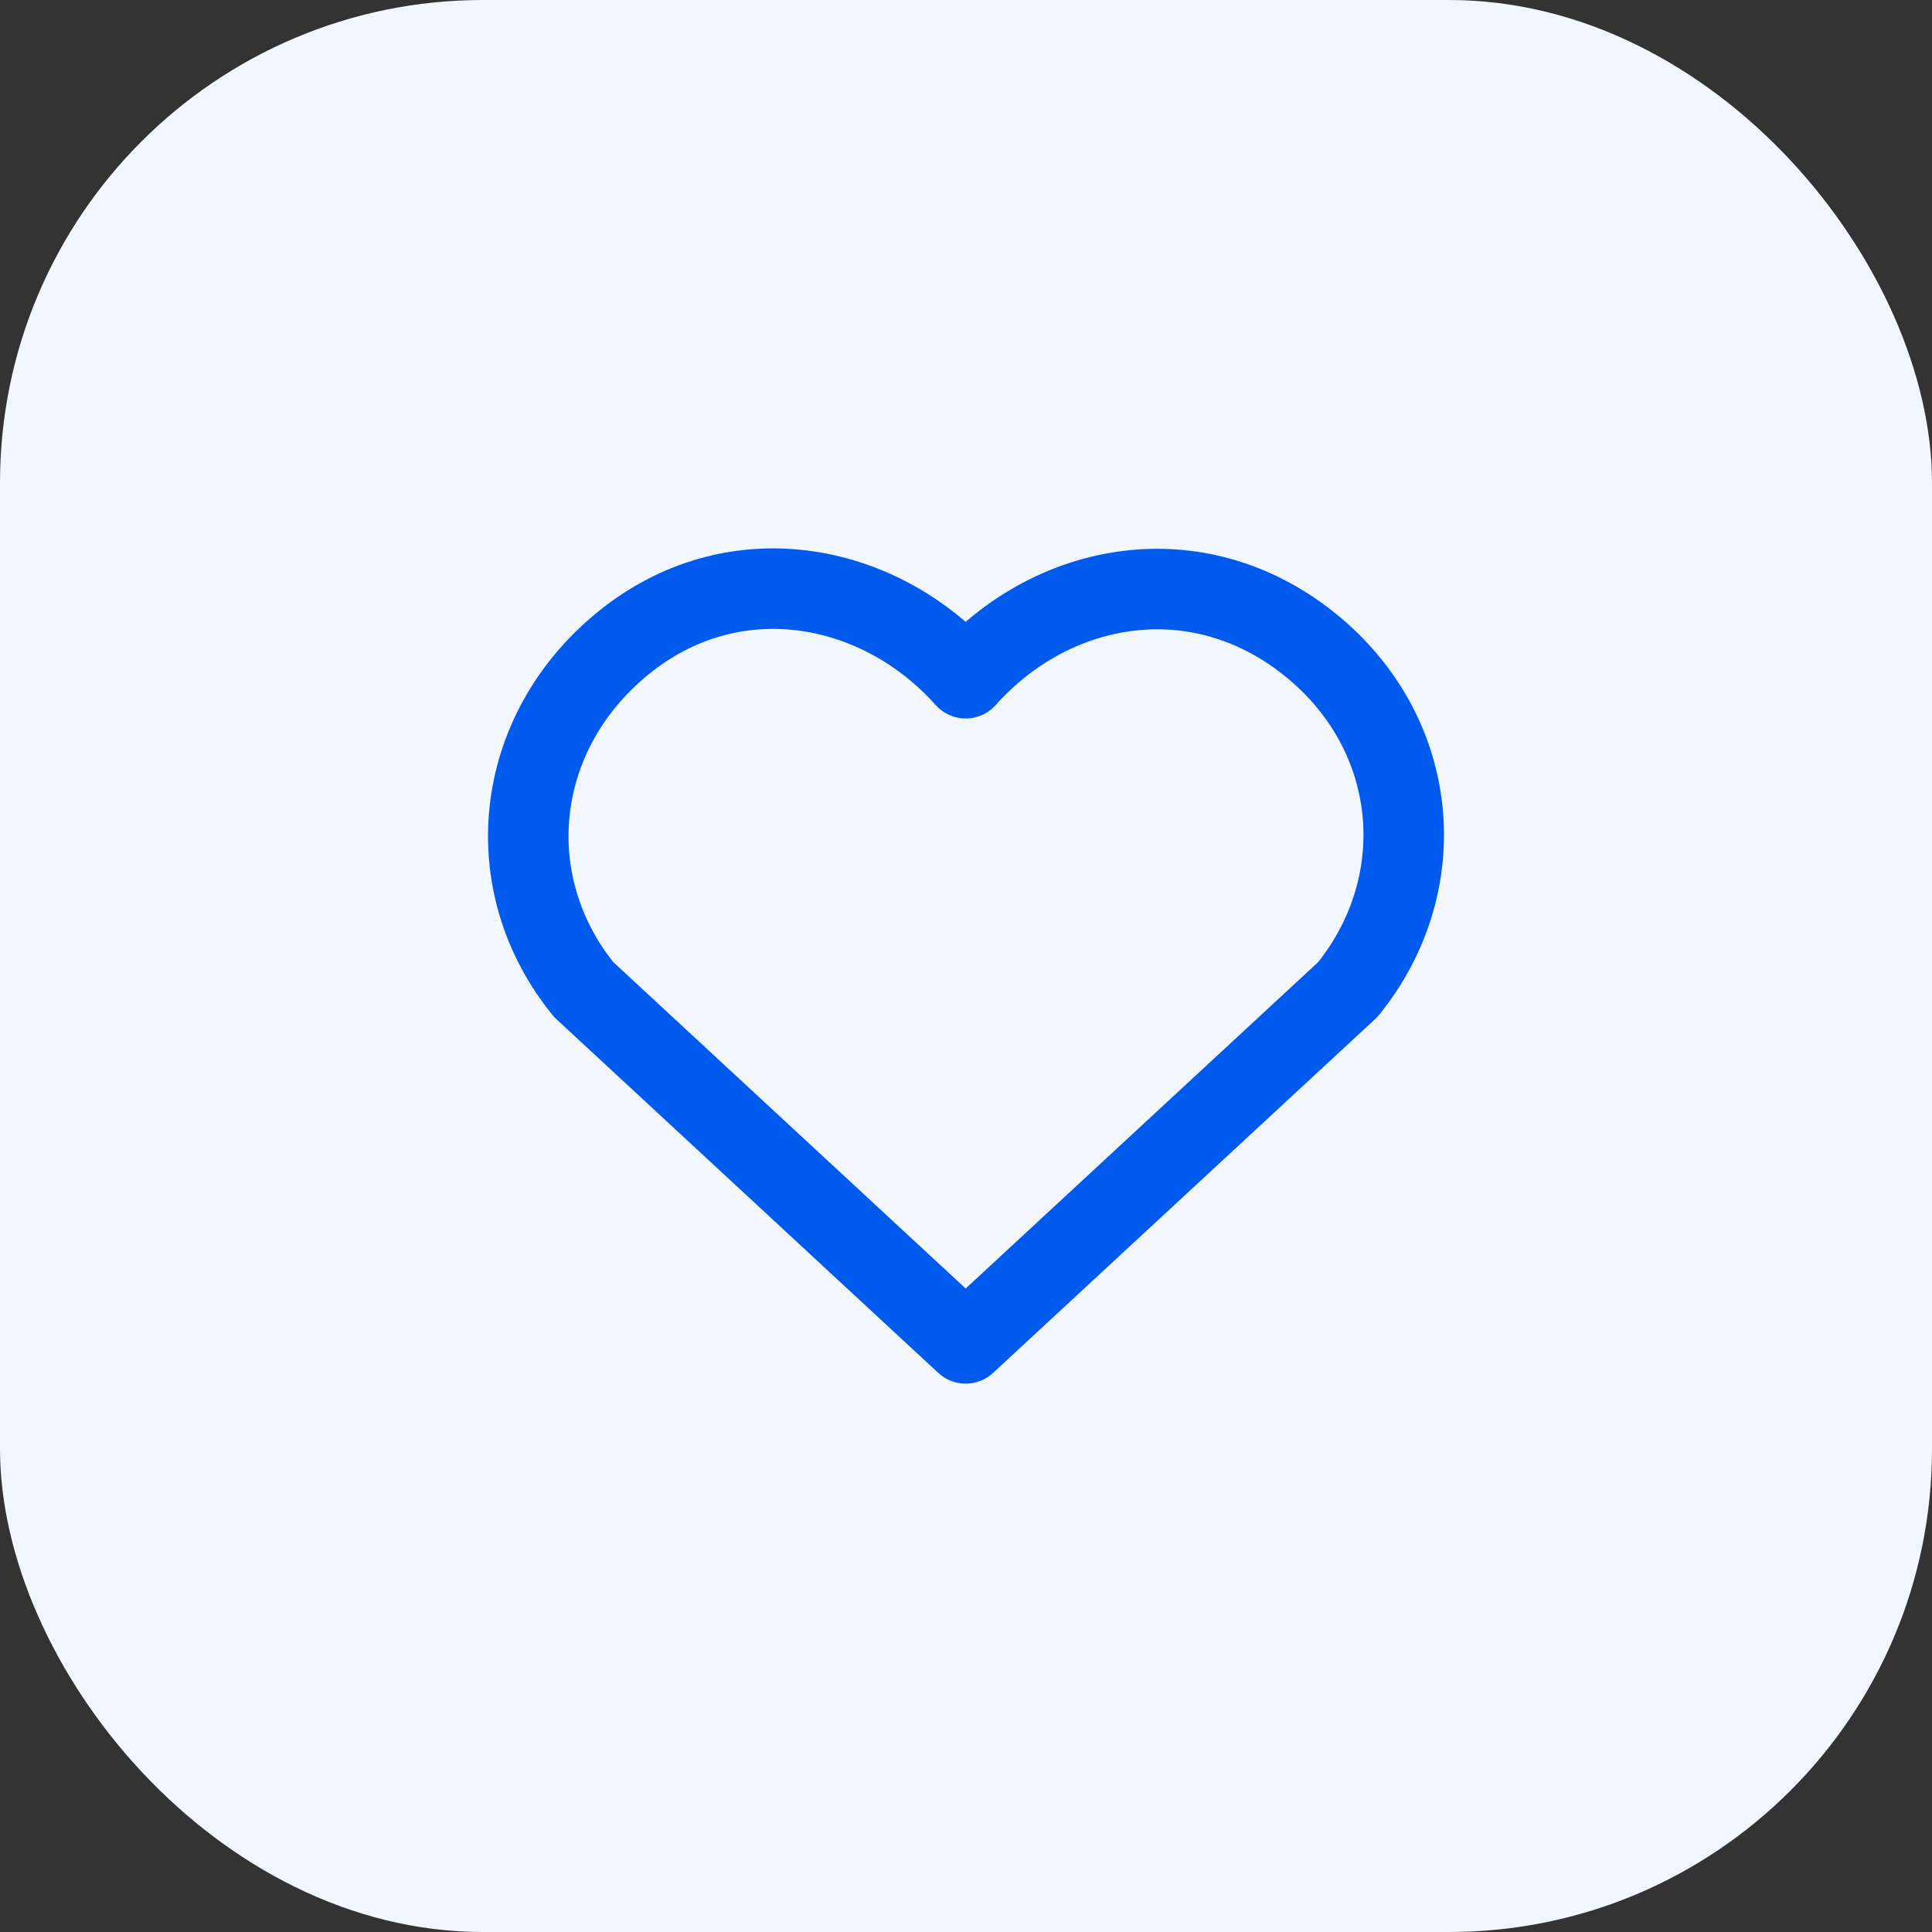 <?xml version="1.0" encoding="UTF-8"?>
<svg xmlns="http://www.w3.org/2000/svg" width="24" height="24" viewBox="0 0 24 24" fill="none">
  <rect x="0" y="0" width="24" height="24" fill="#333333" stroke="none"/>
  <rect width="24" height="24" rx="6" fill="#F2F6FE"></rect>
  <path fill-rule="evenodd" clip-rule="evenodd" d="M11.996 8.425C10.909 7.207 9.096 6.88 7.734 7.995C6.372 9.11 6.18 10.973 7.25 12.292L11.996 16.688L16.743 12.292C17.812 10.973 17.644 9.098 16.258 7.995C14.873 6.892 13.083 7.207 11.996 8.425Z" stroke="#005AEE" stroke-linecap="round" stroke-linejoin="round"></path>
</svg>
